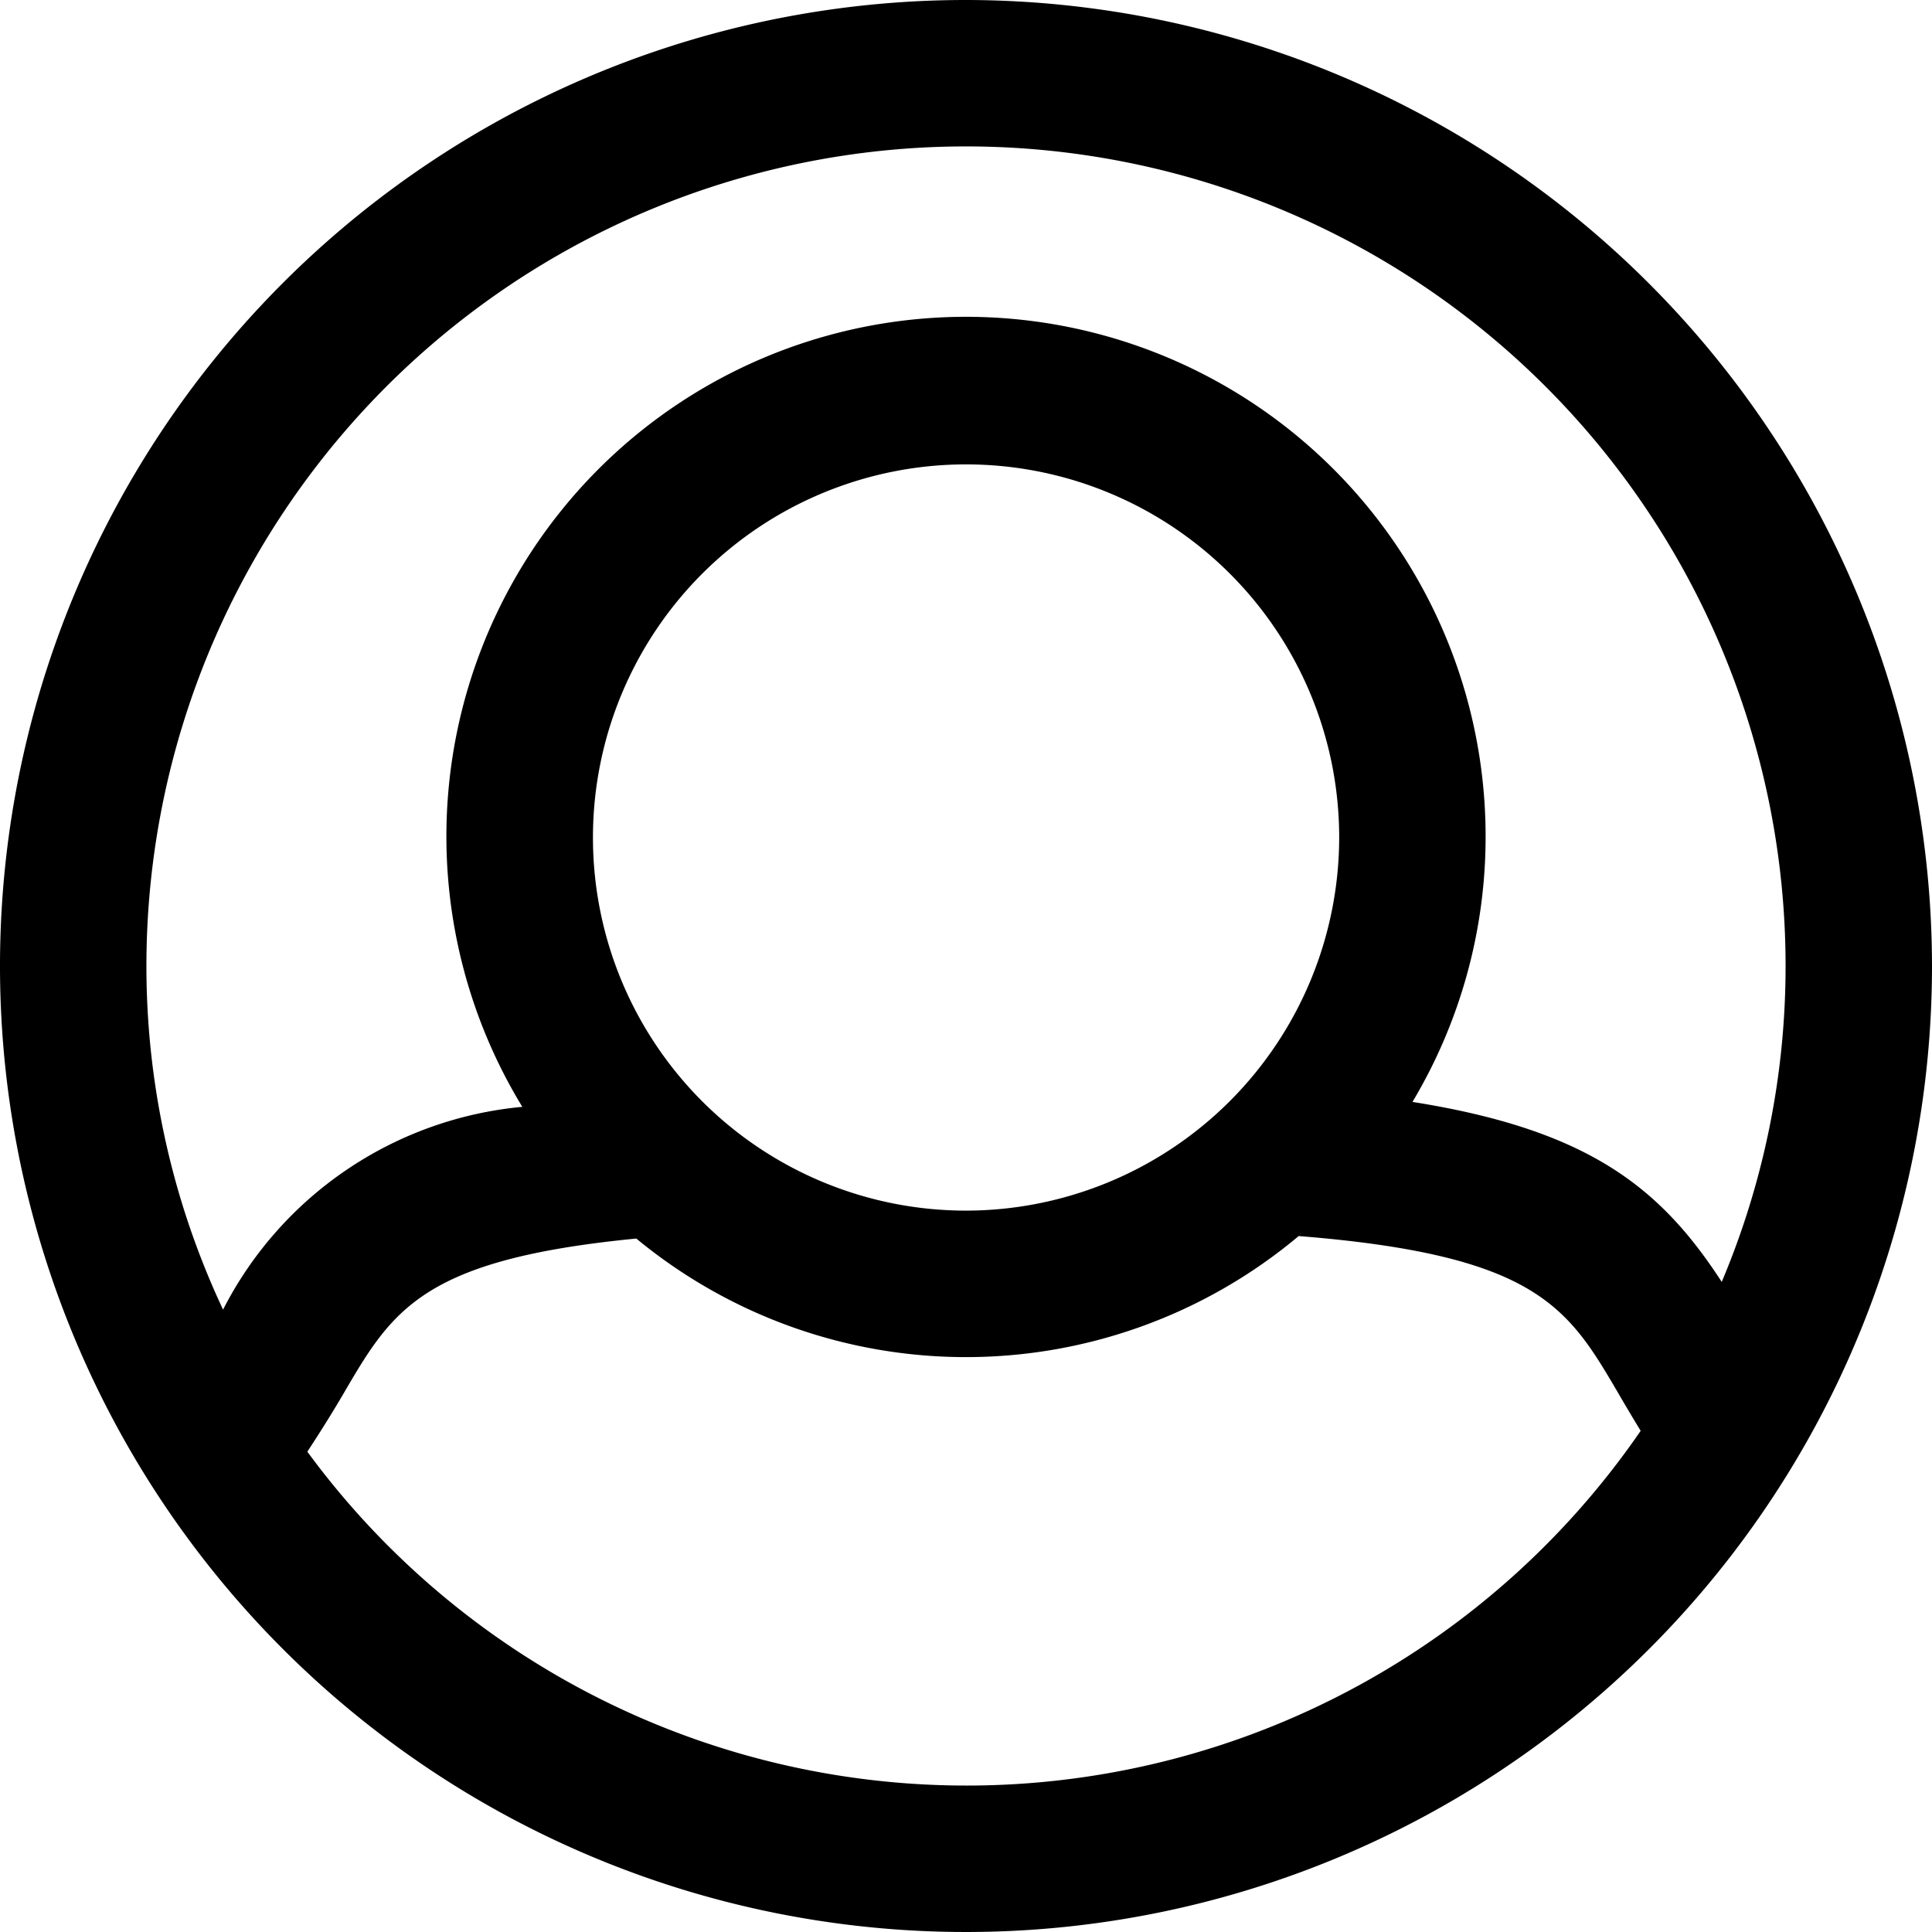 <svg xmlns="http://www.w3.org/2000/svg" width="27.05" height="27.05" viewBox="0 0 27.05 27.05">
  <path id="Path_3" data-name="Path 3" d="M390.5,508.975A13.525,13.525,0,1,0,404.025,522.5,13.54,13.54,0,0,0,390.5,508.975Zm0,16.95a5.224,5.224,0,1,1,5.225-5.225A5.231,5.231,0,0,1,390.5,525.925Zm-8.716,2.563c.684-1.171,1.1-1.88,4.1-2.172a7.248,7.248,0,0,0,9.274-.035c3.343.267,3.771,1,4.478,2.206q.143.247.31.521a11.45,11.45,0,0,1-18.668.292C381.454,529.032,381.625,528.76,381.784,528.488Zm15.991-7.788a7.275,7.275,0,1,0-13.487,3.772,5.249,5.249,0,0,0-4.19,2.839,11.307,11.307,0,0,1-1.073-4.811,11.475,11.475,0,0,1,22.95,0,11.364,11.364,0,0,1-.894,4.423c-.858-1.323-1.867-2.13-4.33-2.52A7.236,7.236,0,0,0,397.775,520.7Z" transform="translate(-376.975 -508.975)"/>
</svg>
